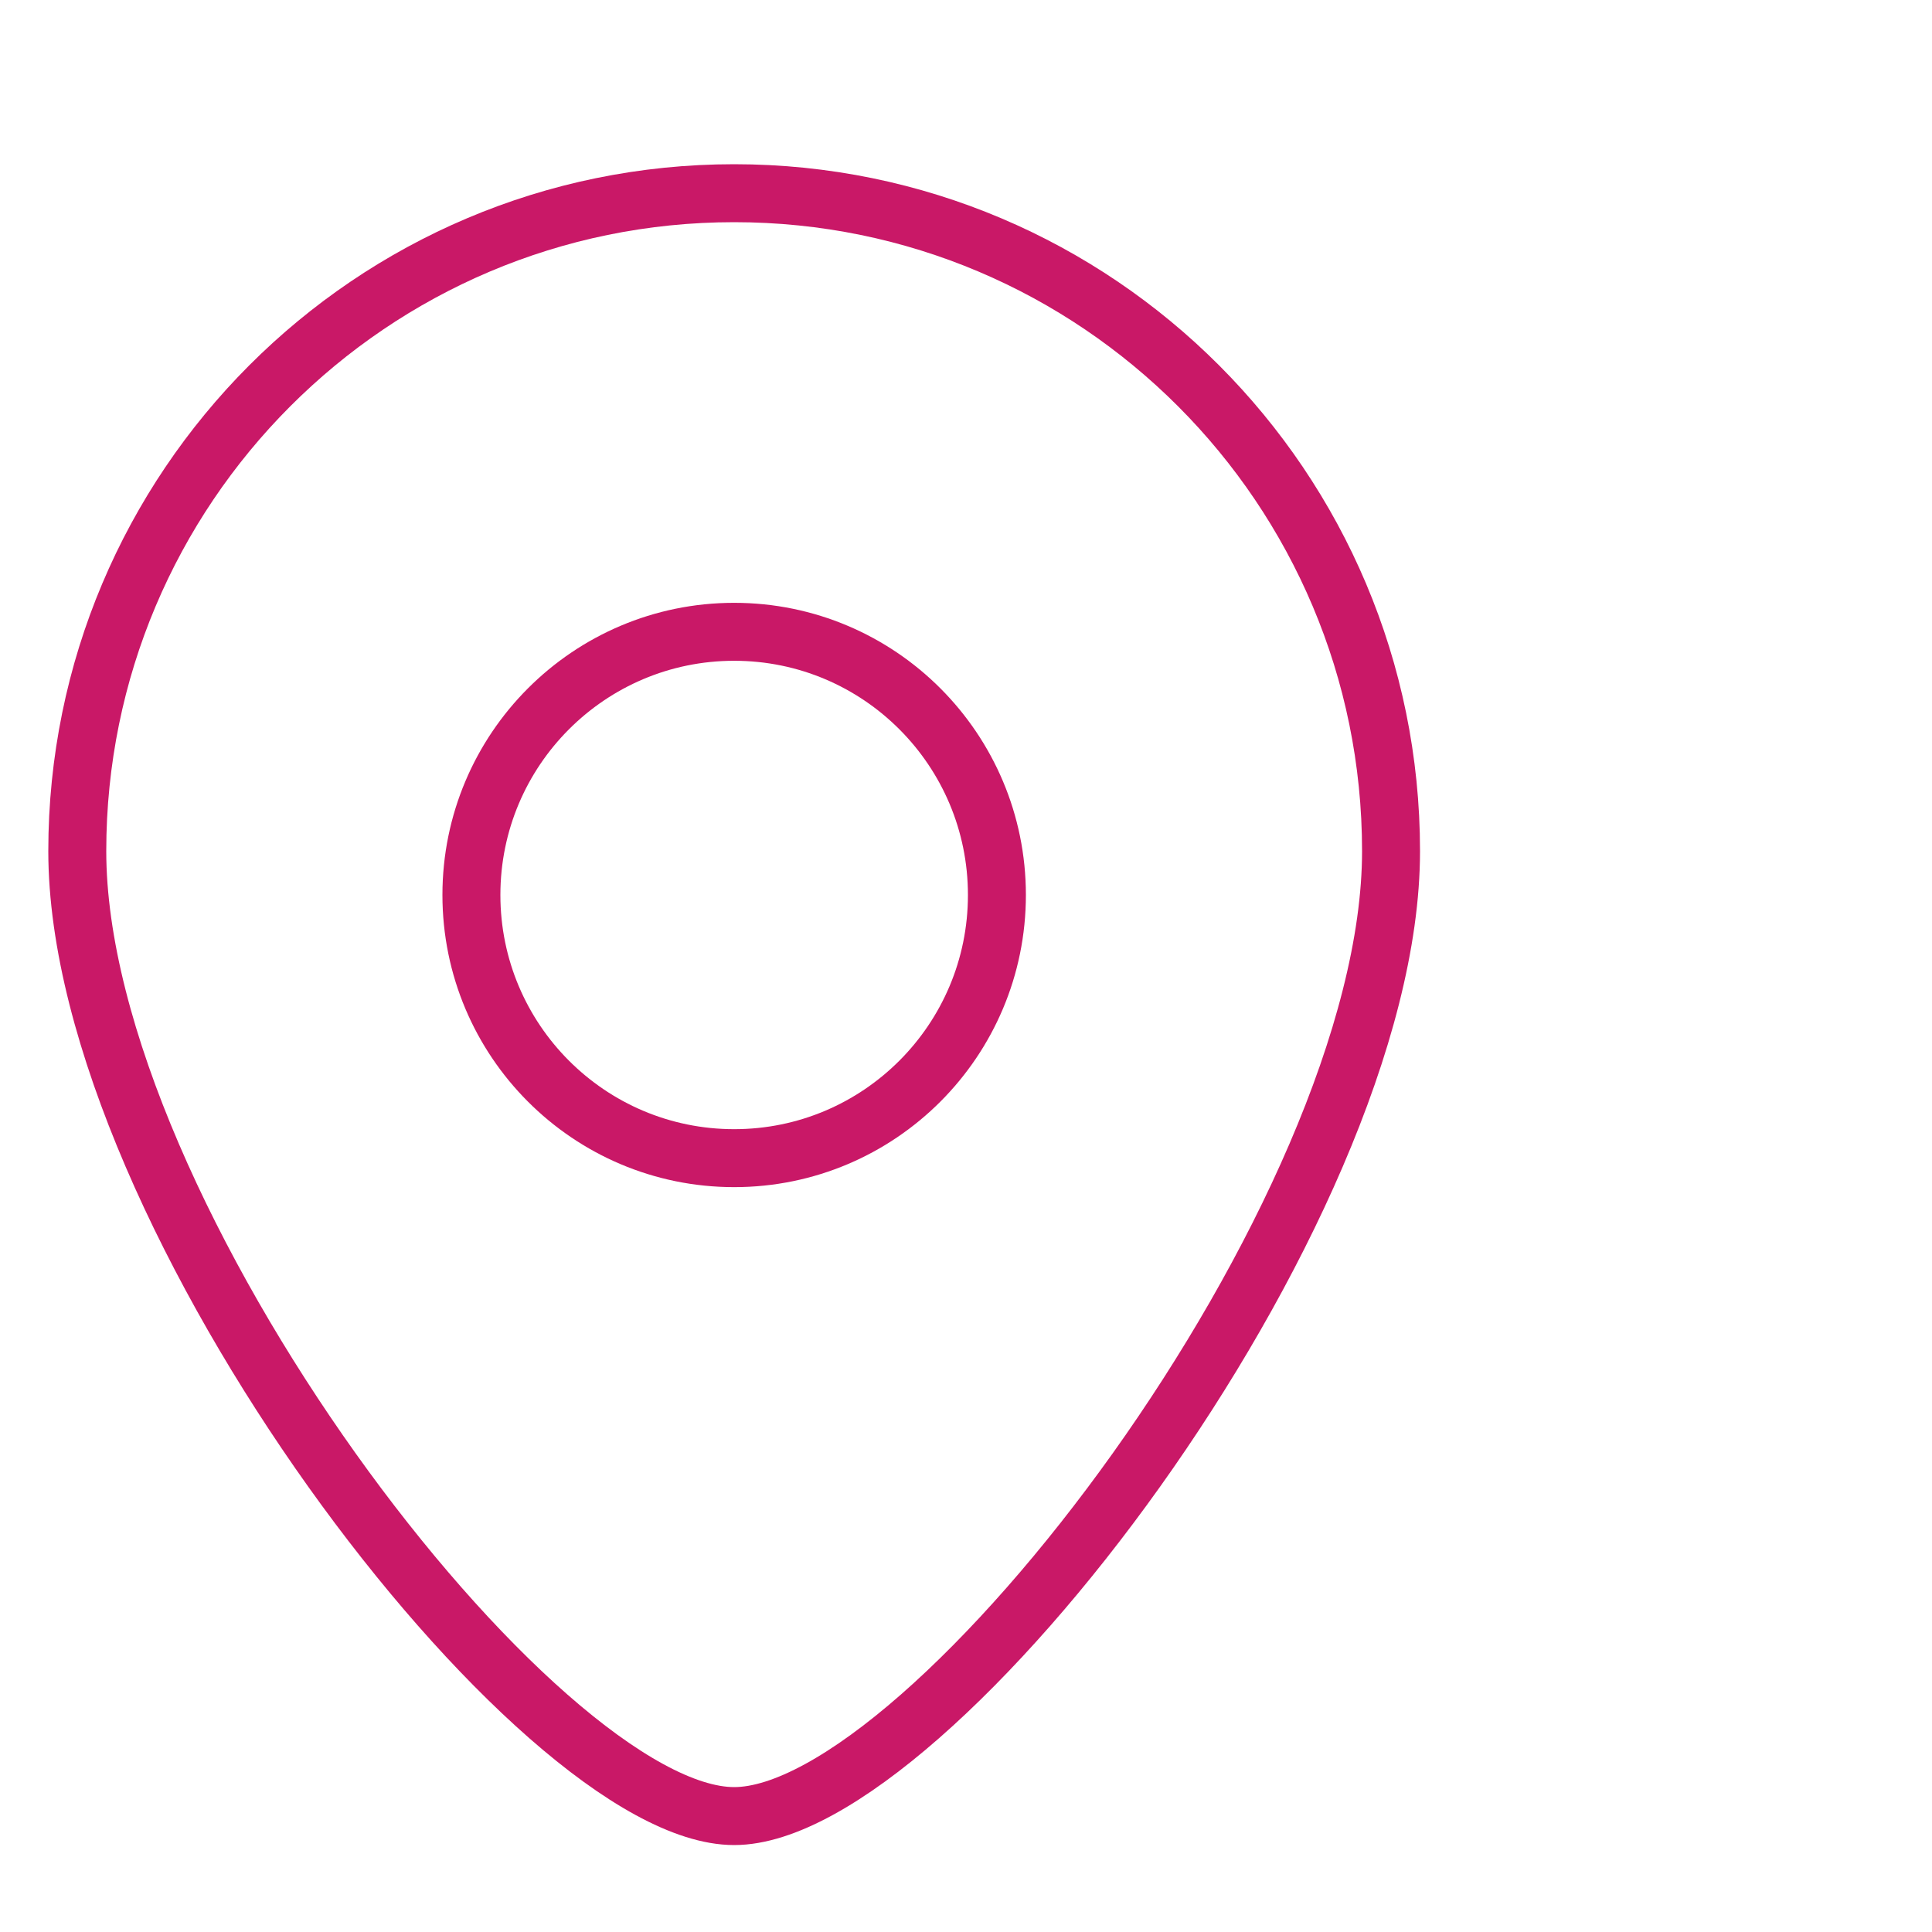 <?xml version="1.0" encoding="UTF-8"?> <svg xmlns="http://www.w3.org/2000/svg" width="50" height="50" viewBox="0 0 50 50" fill="none"><path d="M36 22.027C36 31.431 24.1 47 19 47C13.9 47 2 31.431 2 22.027C2 12.623 9.611 5 19 5C28.389 5 36 12.623 36 22.027Z" stroke="#C91867" stroke-width="1.5"></path><path d="M25.8 23.162C25.8 26.924 22.756 29.973 19 29.973C15.245 29.973 12.2 26.924 12.2 23.162C12.2 19.401 15.245 16.351 19 16.351C22.756 16.351 25.8 19.401 25.8 23.162Z" stroke="#C91867" stroke-width="1.5"></path></svg> 